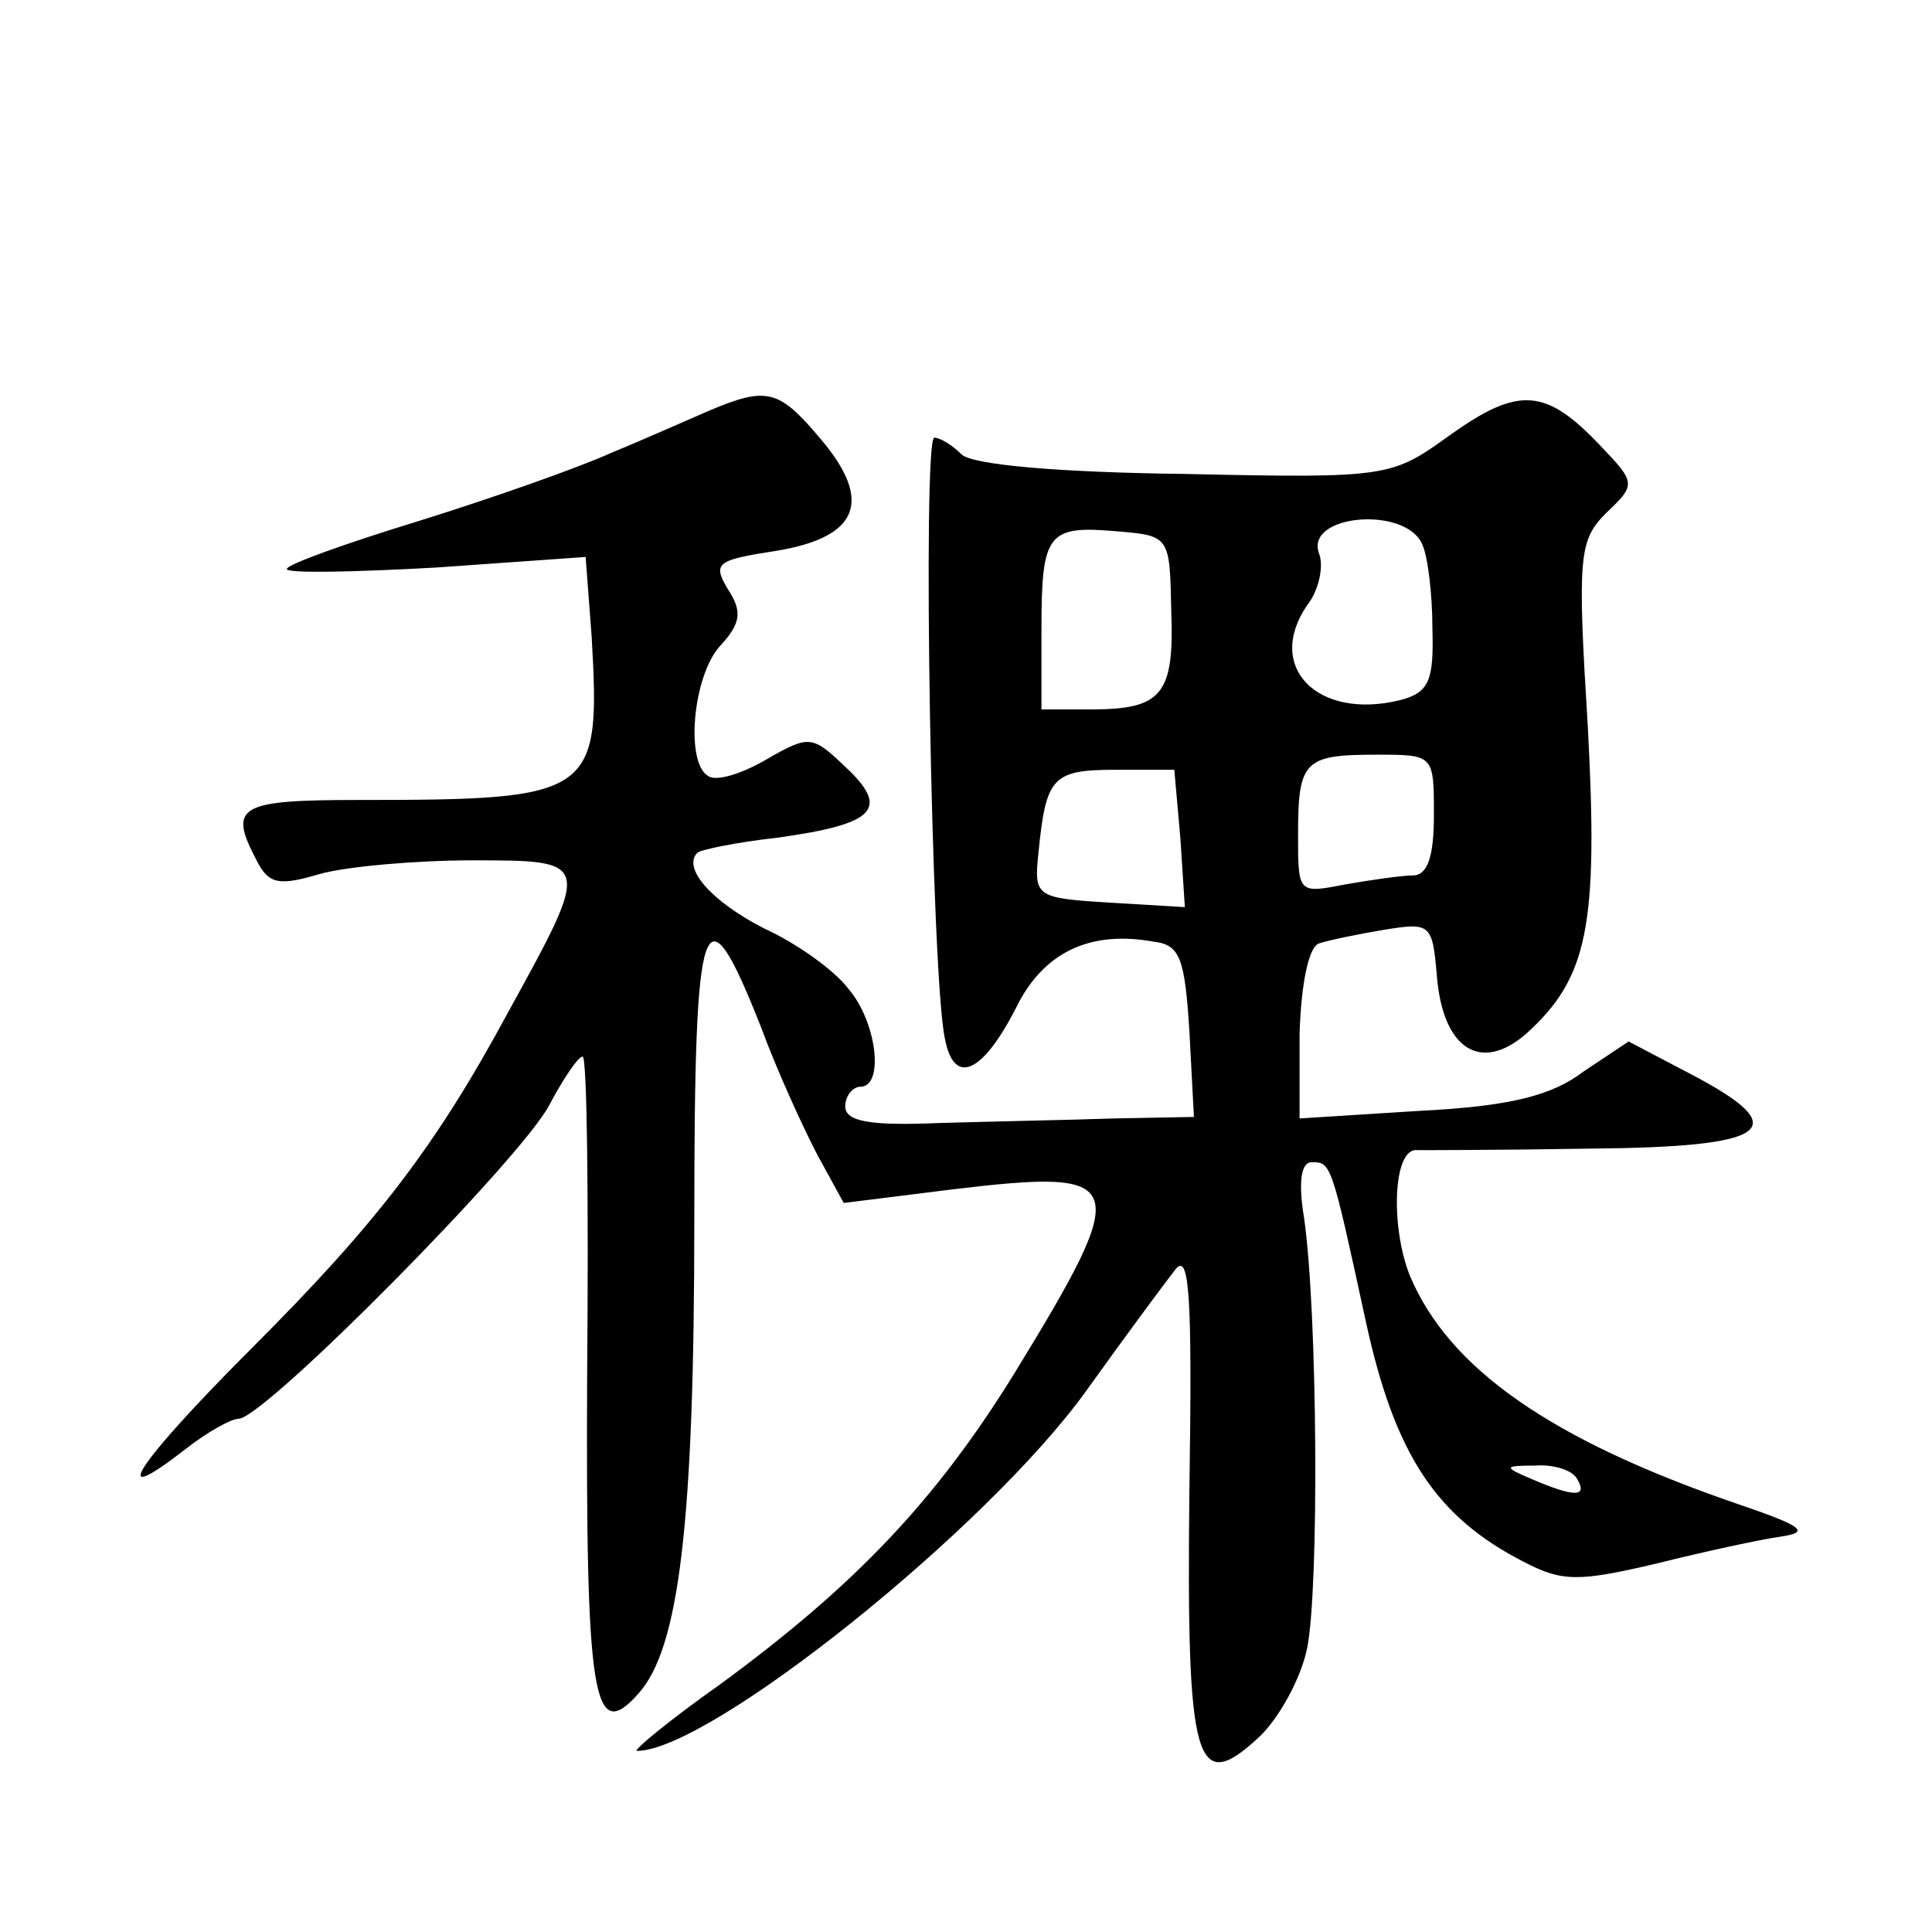 <?xml version="1.0" standalone="no"?>
<!DOCTYPE svg PUBLIC "-//W3C//DTD SVG 20010904//EN"
 "http://www.w3.org/TR/2001/REC-SVG-20010904/DTD/svg10.dtd">
<svg version="1.0" xmlns="http://www.w3.org/2000/svg"
 width="128pt" height="128pt" viewBox="0 0 128 128"
 preserveAspectRatio="xMidYMid meet">
<g transform="translate(0,128) scale(0.1,-0.1)"
fill="#0" stroke="none">
<path d="M470 1008 c-14 -6 -43 -19 -65 -28 -22 -10 -79 -30 -127 -45 -49 -15 -88
-29 -88 -32 0 -3 45 -2 99 1 l99 7 4 -53 c6 -105 2 -108 -154 -108 -80 0 -87 -4
-68 -40 8 -16 15 -17 42 -9 18 5 64 9 101 9 79 0 79 0 24 -100 -48 -89 -87 -140
-170 -223 -76 -76 -98 -109 -44 -67 14 11 30 20 35 20 17 0 188 173 206 208 9 17
19 32 22 32 3 0 4 -95 3 -211 -1 -215 4 -245 34 -211 27 30 37 113 37 314 0 207
6 224 44 128 11 -30 29 -69 38 -86 l17 -31 72 9 c117 14 120 7 41 -122 -52 -84
-105 -140 -195 -206 -34 -24 -58 -44 -55 -44 48 0 232 147 298 239 25 35 51 70
58 79 10 14 12 -13 10 -146 -2 -181 4 -202 46 -163 13 12 28 39 32 59 8 39 7 222
-2 285 -4 24 -2 37 5 37 13 0 13 0 36 -106 19 -87 46 -129 105 -159 25 -13 36 -13
87 -1 32 8 69 16 83 18 20 3 14 7 -30 22 -122 42 -190 89 -216 151 -13 33 -11 85
5 83 3 0 54 0 114 1 121 1 137 13 66 50 l-40 21 -30 -20 c-21 -16 -49 -23 -109
-26 l-79 -5 0 56 c1 33 6 58 13 60 6 2 25 6 43 9 31 5 32 4 35 -31 4 -48 29 -64
59 -38 41 37 48 71 41 203 -7 113 -6 124 12 142 20 19 20 20 -4 45 -36 38 -54 39
-99 7 -39 -28 -40 -29 -176 -26 -83 1 -141 6 -148 13 -6 6 -14 11 -18 11 -8 0 -2
-357 7 -398 6 -32 25 -23 47 20 18 37 49 52 92 44 17 -2 20 -12 23 -59 l3 -57 -53
-1 c-29 -1 -81 -2 -115 -3 -47 -2 -63 1 -63 11 0 7 5 13 10 13 16 0 11 43 -8 65
-9 12 -34 30 -56 40 -35 18 -54 40 -44 50 2 2 26 7 53 10 65 9 75 19 45 47 -22
21 -24 21 -52 5 -17 -10 -34 -15 -39 -11 -15 9 -10 66 8 86 14 15 15 23 5 38 -10
17 -7 19 32 25 55 9 65 33 29 75 -27 32 -35 34 -73 18z m472 -88 c4 -8 7 -34 7
-56 1 -35 -2 -43 -22 -48 -54 -13 -89 22 -61 63 8 10 11 26 8 34 -10 26 56 32 68
7z m-166 -45 c2 -55 -6 -65 -53 -65 l-33 0 0 53 c0 64 4 69 50 65 35 -3 35 -3 36
-53z m174 -135 c0 -27 -4 -40 -14 -40 -7 0 -28 -3 -45 -6 -31 -6 -31 -6 -31 33
0 49 4 53 52 53 38 0 38 0 38 -40z m-168 -15 l3 -46 -50 3 c-49 3 -50 4 -47 33
5 50 9 55 51 55 l39 0 4 -45z m263 -425 c7 -12 -2 -12 -30 0 -19 8 -19 9 2 9 12
1 25 -3 28 -9z"/>
</g>
</svg>
